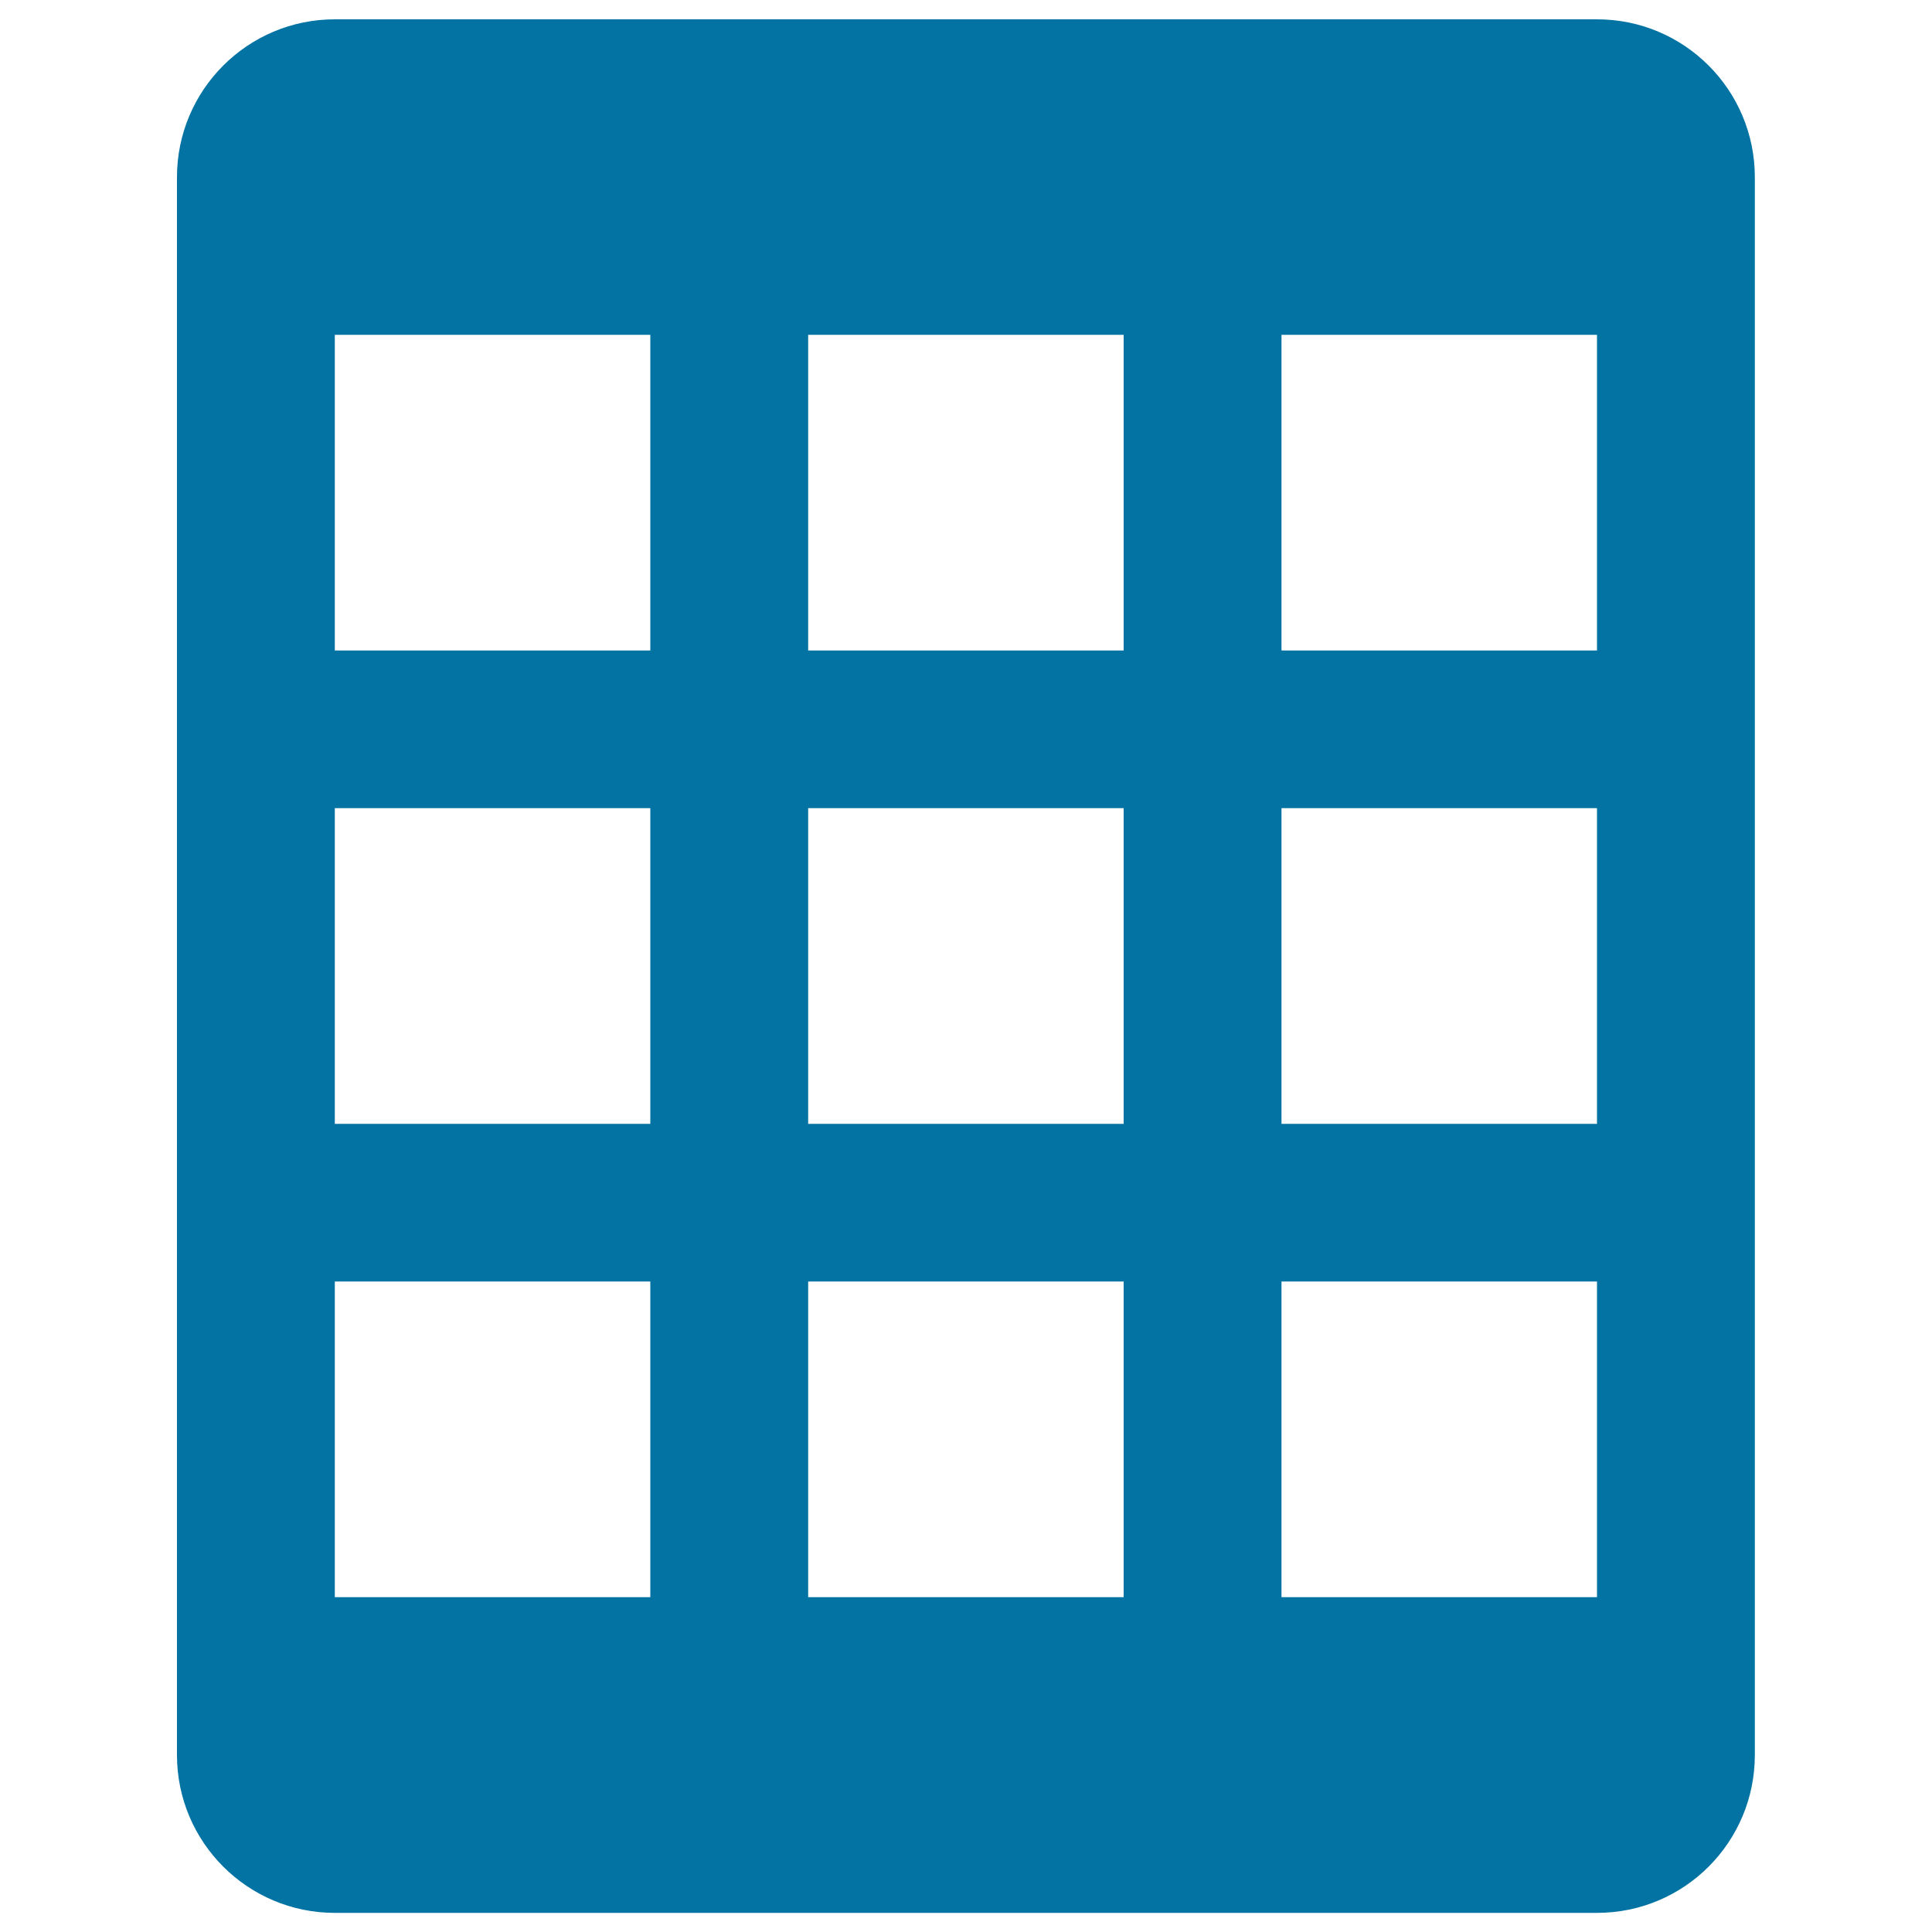 <svg xmlns="http://www.w3.org/2000/svg" viewBox="0 0 1000 1000" style="fill:#0273a2">
<title>Drawing Board SVG icon</title>
<path d="M908.3,91.7c0-45.1-36.5-81.7-81.7-81.7H173.3c-45.1,0-81.7,36.6-81.7,81.7v816.7c0,45.1,36.6,81.7,81.7,81.7h653.3c45.2,0,81.7-36.6,81.7-81.7V91.7L908.3,91.7z M336.7,826.7H173.3V663.3h163.3V826.7L336.7,826.7z M336.7,581.7H173.3V418.3h163.3V581.7L336.7,581.7z M336.7,336.7H173.3V173.3h163.3V336.7L336.7,336.7z M581.7,826.7H418.3V663.3h163.3V826.7L581.7,826.7z M581.7,581.7H418.3V418.3h163.3V581.7L581.7,581.7z M581.7,336.7H418.3V173.3h163.3V336.7L581.7,336.7z M826.7,826.7H663.3V663.3h163.3V826.7L826.7,826.7z M826.7,581.7H663.3V418.3h163.3V581.7L826.7,581.7z M826.7,336.7H663.3V173.3h163.3V336.7L826.7,336.7z"/>
</svg>